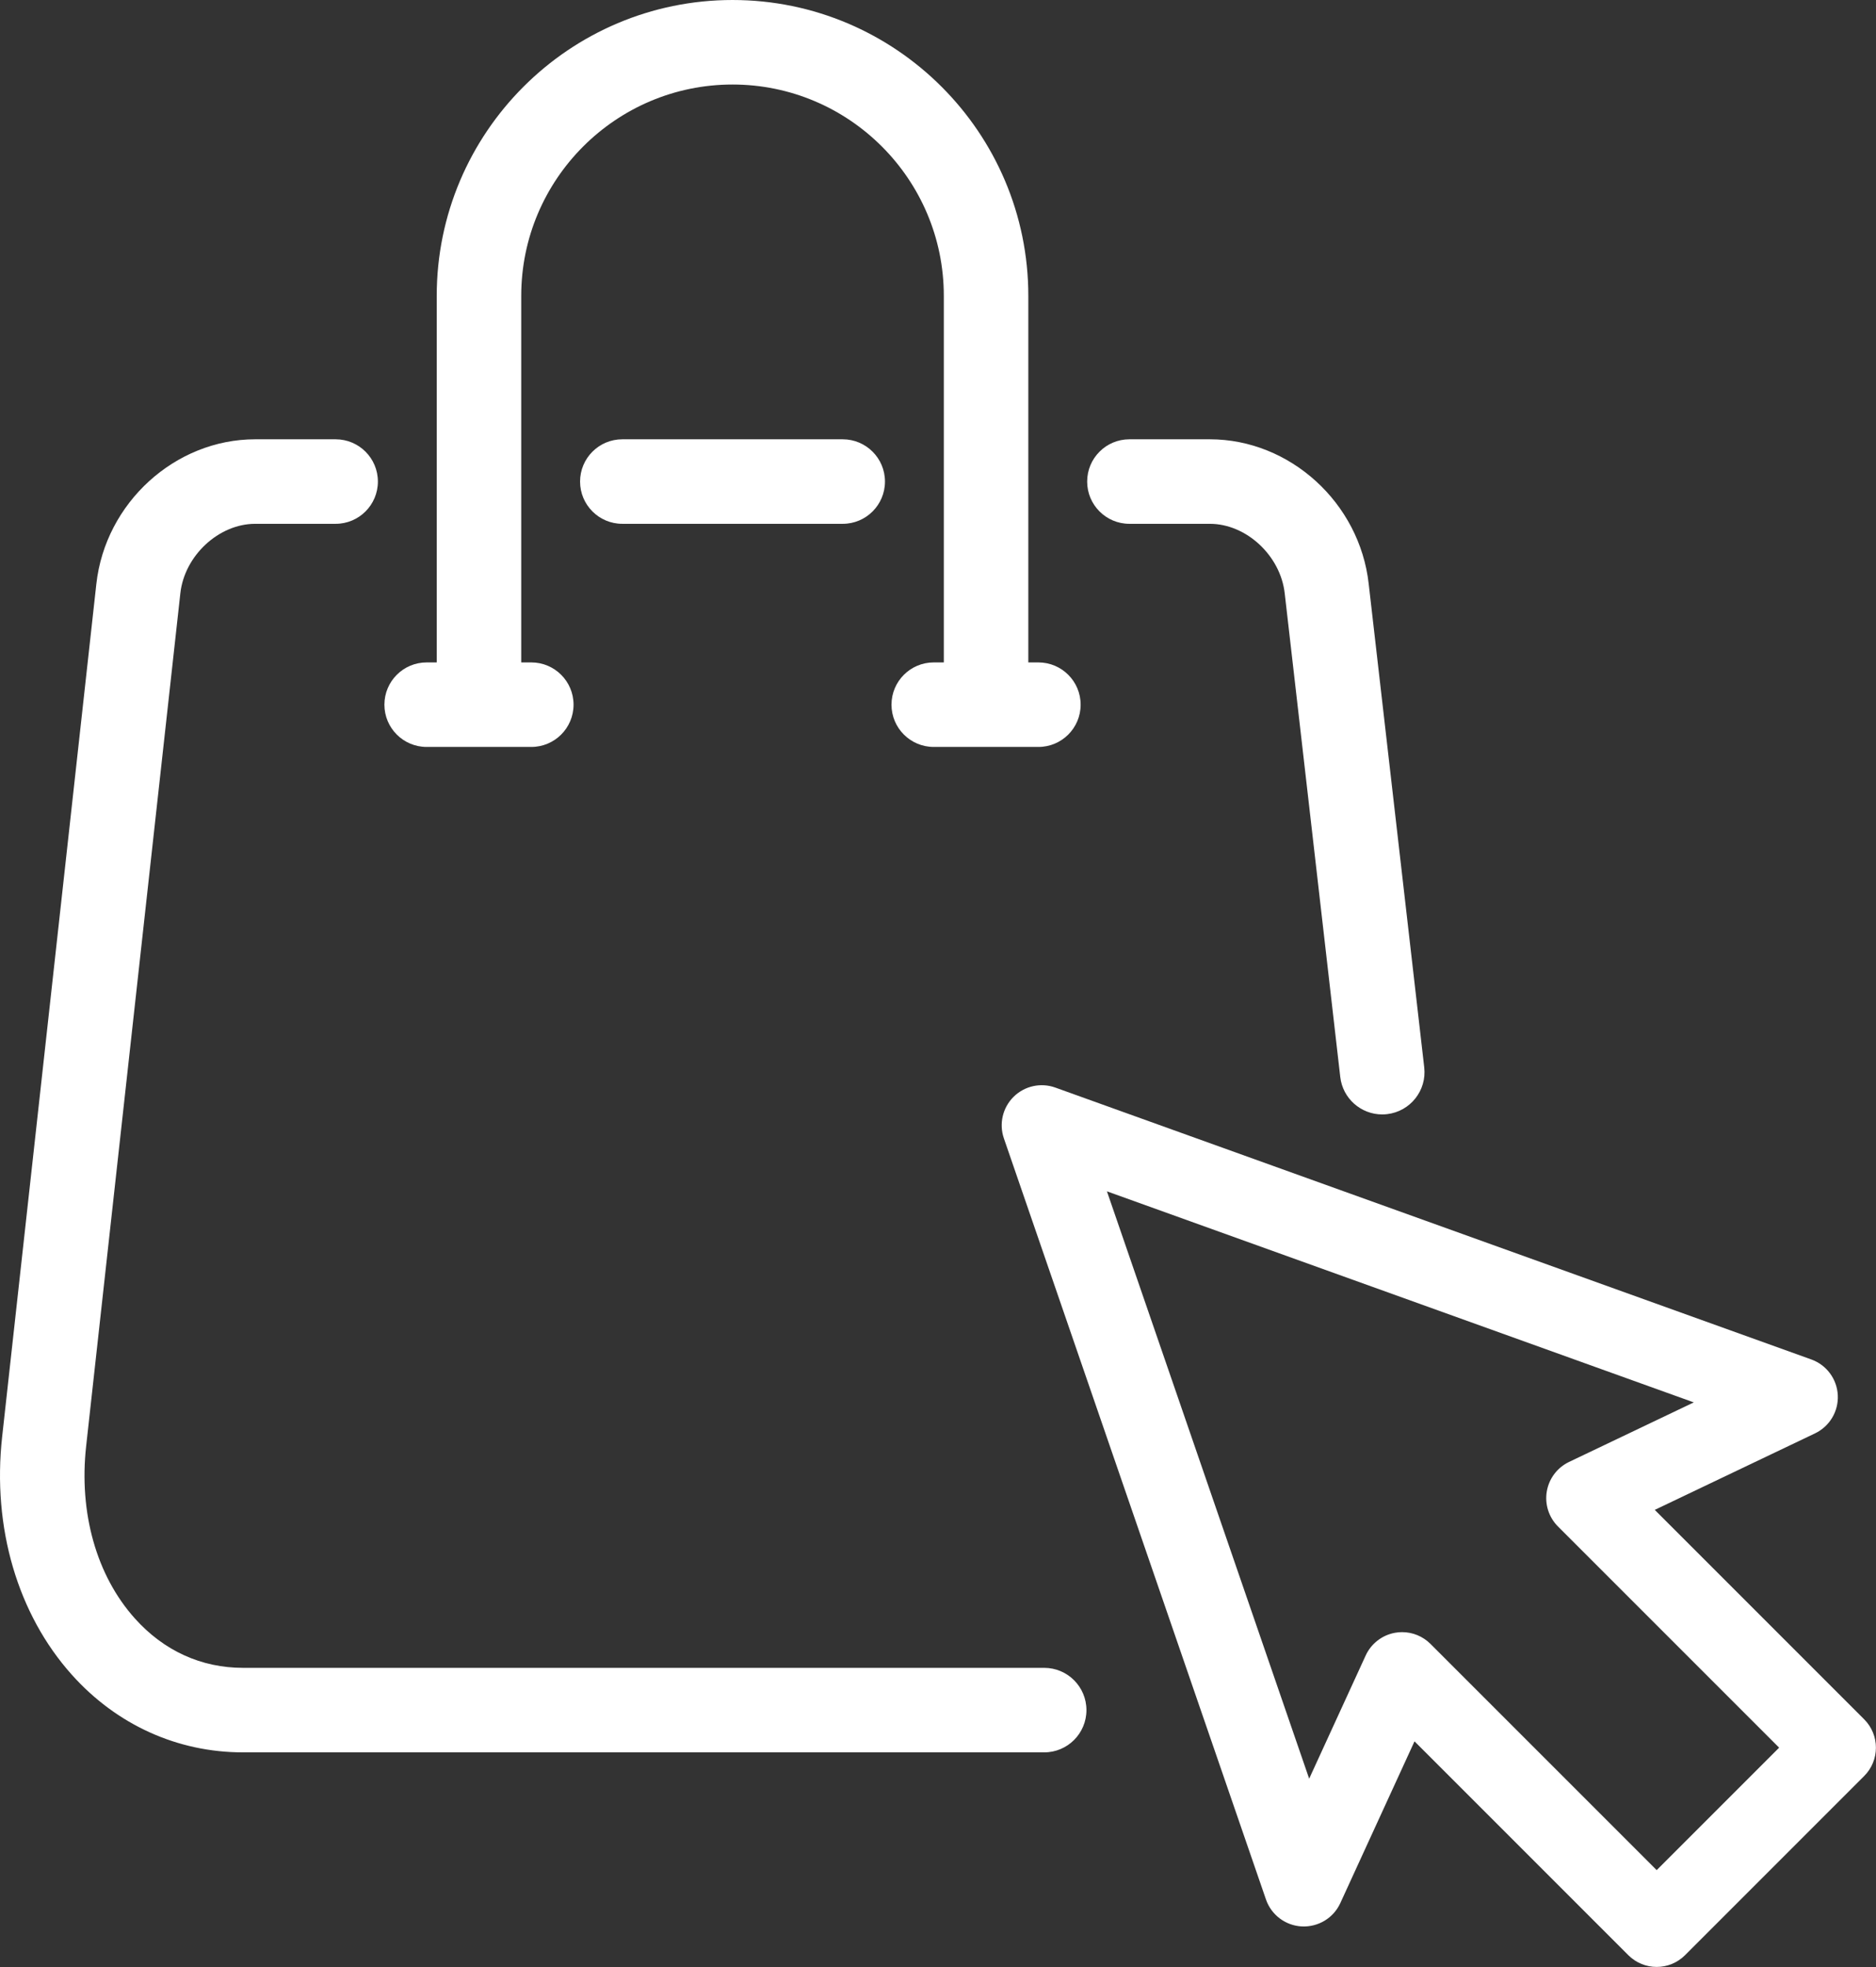 <?xml version="1.0" encoding="UTF-8" standalone="no"?> <svg xmlns="http://www.w3.org/2000/svg" xmlns:xlink="http://www.w3.org/1999/xlink" xmlns:serif="http://www.serif.com/" width="100%" height="100%" viewBox="0 0 5701 5977" version="1.1" xml:space="preserve" style="fill-rule:evenodd;clip-rule:evenodd;stroke-linejoin:round;stroke-miterlimit:2;"><rect x="0" y="0" width="5701" height="5977" fill="#333333" stroke="none"/> <g transform="matrix(1,0,0,1,-2099.62,-1961.64)"> <g transform="matrix(2,0,0,2,0,0)"> <g transform="matrix(1,0,0,1,-242.453,48.748)"> <path d="M1940.55,2066.91L2099.55,2066.91C2135.01,2066.91 2163.75,2038.16 2163.75,2002.7C2163.75,1967.24 2135.01,1938.49 2099.55,1938.49L2084.25,1938.49L2084.25,1381.53C2084.25,1204.51 2228.27,1060.49 2405.31,1060.49C2582.32,1060.49 2726.35,1204.51 2726.35,1381.53L2726.35,1938.49L2711.05,1938.49C2675.59,1938.49 2646.85,1967.24 2646.85,2002.7C2646.85,2038.16 2675.59,2066.91 2711.05,2066.91L2870.05,2066.91C2905.51,2066.91 2934.25,2038.16 2934.25,2002.7C2934.25,1967.24 2905.51,1938.49 2870.05,1938.49L2854.75,1938.49L2854.75,1381.53C2854.75,1133.71 2653.13,932.075 2405.31,932.075C2157.47,932.075 1955.85,1133.71 1955.85,1381.53L1955.85,1938.49L1940.55,1938.49C1905.09,1938.49 1876.35,1967.24 1876.35,2002.7C1876.35,2038.16 1905.09,2066.91 1940.55,2066.91ZM3809.52,3773.37L3465.78,3429.63C3454.25,3418.11 3438.72,3411.79 3422.7,3411.79C3419.13,3411.79 3415.53,3412.1 3411.94,3412.75C3392.31,3416.27 3375.65,3429.18 3367.34,3447.3L3281.49,3634.43L2974.19,2742.07L3865.89,3062.73L3676.37,3153.2C3658.52,3161.73 3645.92,3178.38 3642.57,3197.87C3639.22,3217.36 3645.55,3237.26 3659.53,3251.25L3995.59,3587.31L3809.52,3773.37ZM4124.8,3544.24L3806.6,3226.03L4050.12,3109.79C4072.3,3099.19 4085.95,3076.31 4084.72,3051.77C4083.48,3027.21 4067.62,3005.81 4044.48,2997.5L2895.83,2584.44C2873.76,2576.5 2849.12,2581.92 2832.43,2598.39C2815.76,2614.86 2809.99,2639.43 2817.63,2661.59L3215.84,3817.92C3223.94,3841.45 3245.57,3857.7 3270.43,3858.92C3295.45,3860 3318.41,3846.12 3328.8,3823.48L3441.55,3577.69L3766.44,3902.6C3778.34,3914.48 3793.93,3920.43 3809.52,3920.43C3825.12,3920.43 3840.7,3914.48 3852.6,3902.6L4124.8,3630.38C4148.59,3606.6 4148.59,3568.03 4124.8,3544.24ZM3008.35,1727.91L3130.61,1727.91C3185.93,1727.91 3238,1776.23 3244.35,1833.71L3328.73,2568.33C3332.49,2601.07 3360.26,2625.22 3392.43,2625.22C3394.88,2625.22 3397.35,2625.07 3399.85,2624.79C3435.08,2620.74 3460.36,2588.91 3456.31,2553.68L3371.96,1819.34C3358.35,1696.06 3252.34,1599.49 3130.61,1599.49L3008.35,1599.49C2972.89,1599.49 2944.15,1628.24 2944.15,1663.7C2944.15,1699.16 2972.89,1727.91 3008.35,1727.91ZM2572.74,1599.49L2237.85,1599.49C2202.39,1599.49 2173.65,1628.24 2173.65,1663.7C2173.65,1699.16 2202.39,1727.91 2237.85,1727.91L2572.74,1727.91C2608.2,1727.91 2636.94,1699.16 2636.94,1663.7C2636.94,1628.24 2608.2,1599.49 2572.74,1599.49ZM2878.86,3466.03L1661.51,3466.03C1597.97,3466.03 1541.12,3440.04 1497.08,3390.88C1438.9,3325.92 1411.95,3230.53 1423.16,3129.2L1566.3,1833.43C1572.62,1776.23 1624.68,1727.91 1680,1727.91L1802.24,1727.91C1837.71,1727.91 1866.45,1699.16 1866.45,1663.7C1866.45,1628.24 1837.71,1599.49 1802.24,1599.49L1680,1599.49C1558.27,1599.49 1452.26,1696.06 1438.65,1819.33L1295.51,3115.09C1280.32,3252.68 1318.91,3384.43 1401.42,3476.54C1469.5,3552.58 1561.88,3594.45 1661.51,3594.45L2878.86,3594.45C2914.32,3594.45 2943.06,3565.71 2943.06,3530.25C2943.06,3494.78 2914.32,3466.03 2878.86,3466.03Z" style="fill:white;fill-rule:nonzero;"></path> </g> </g> </g> </svg> 